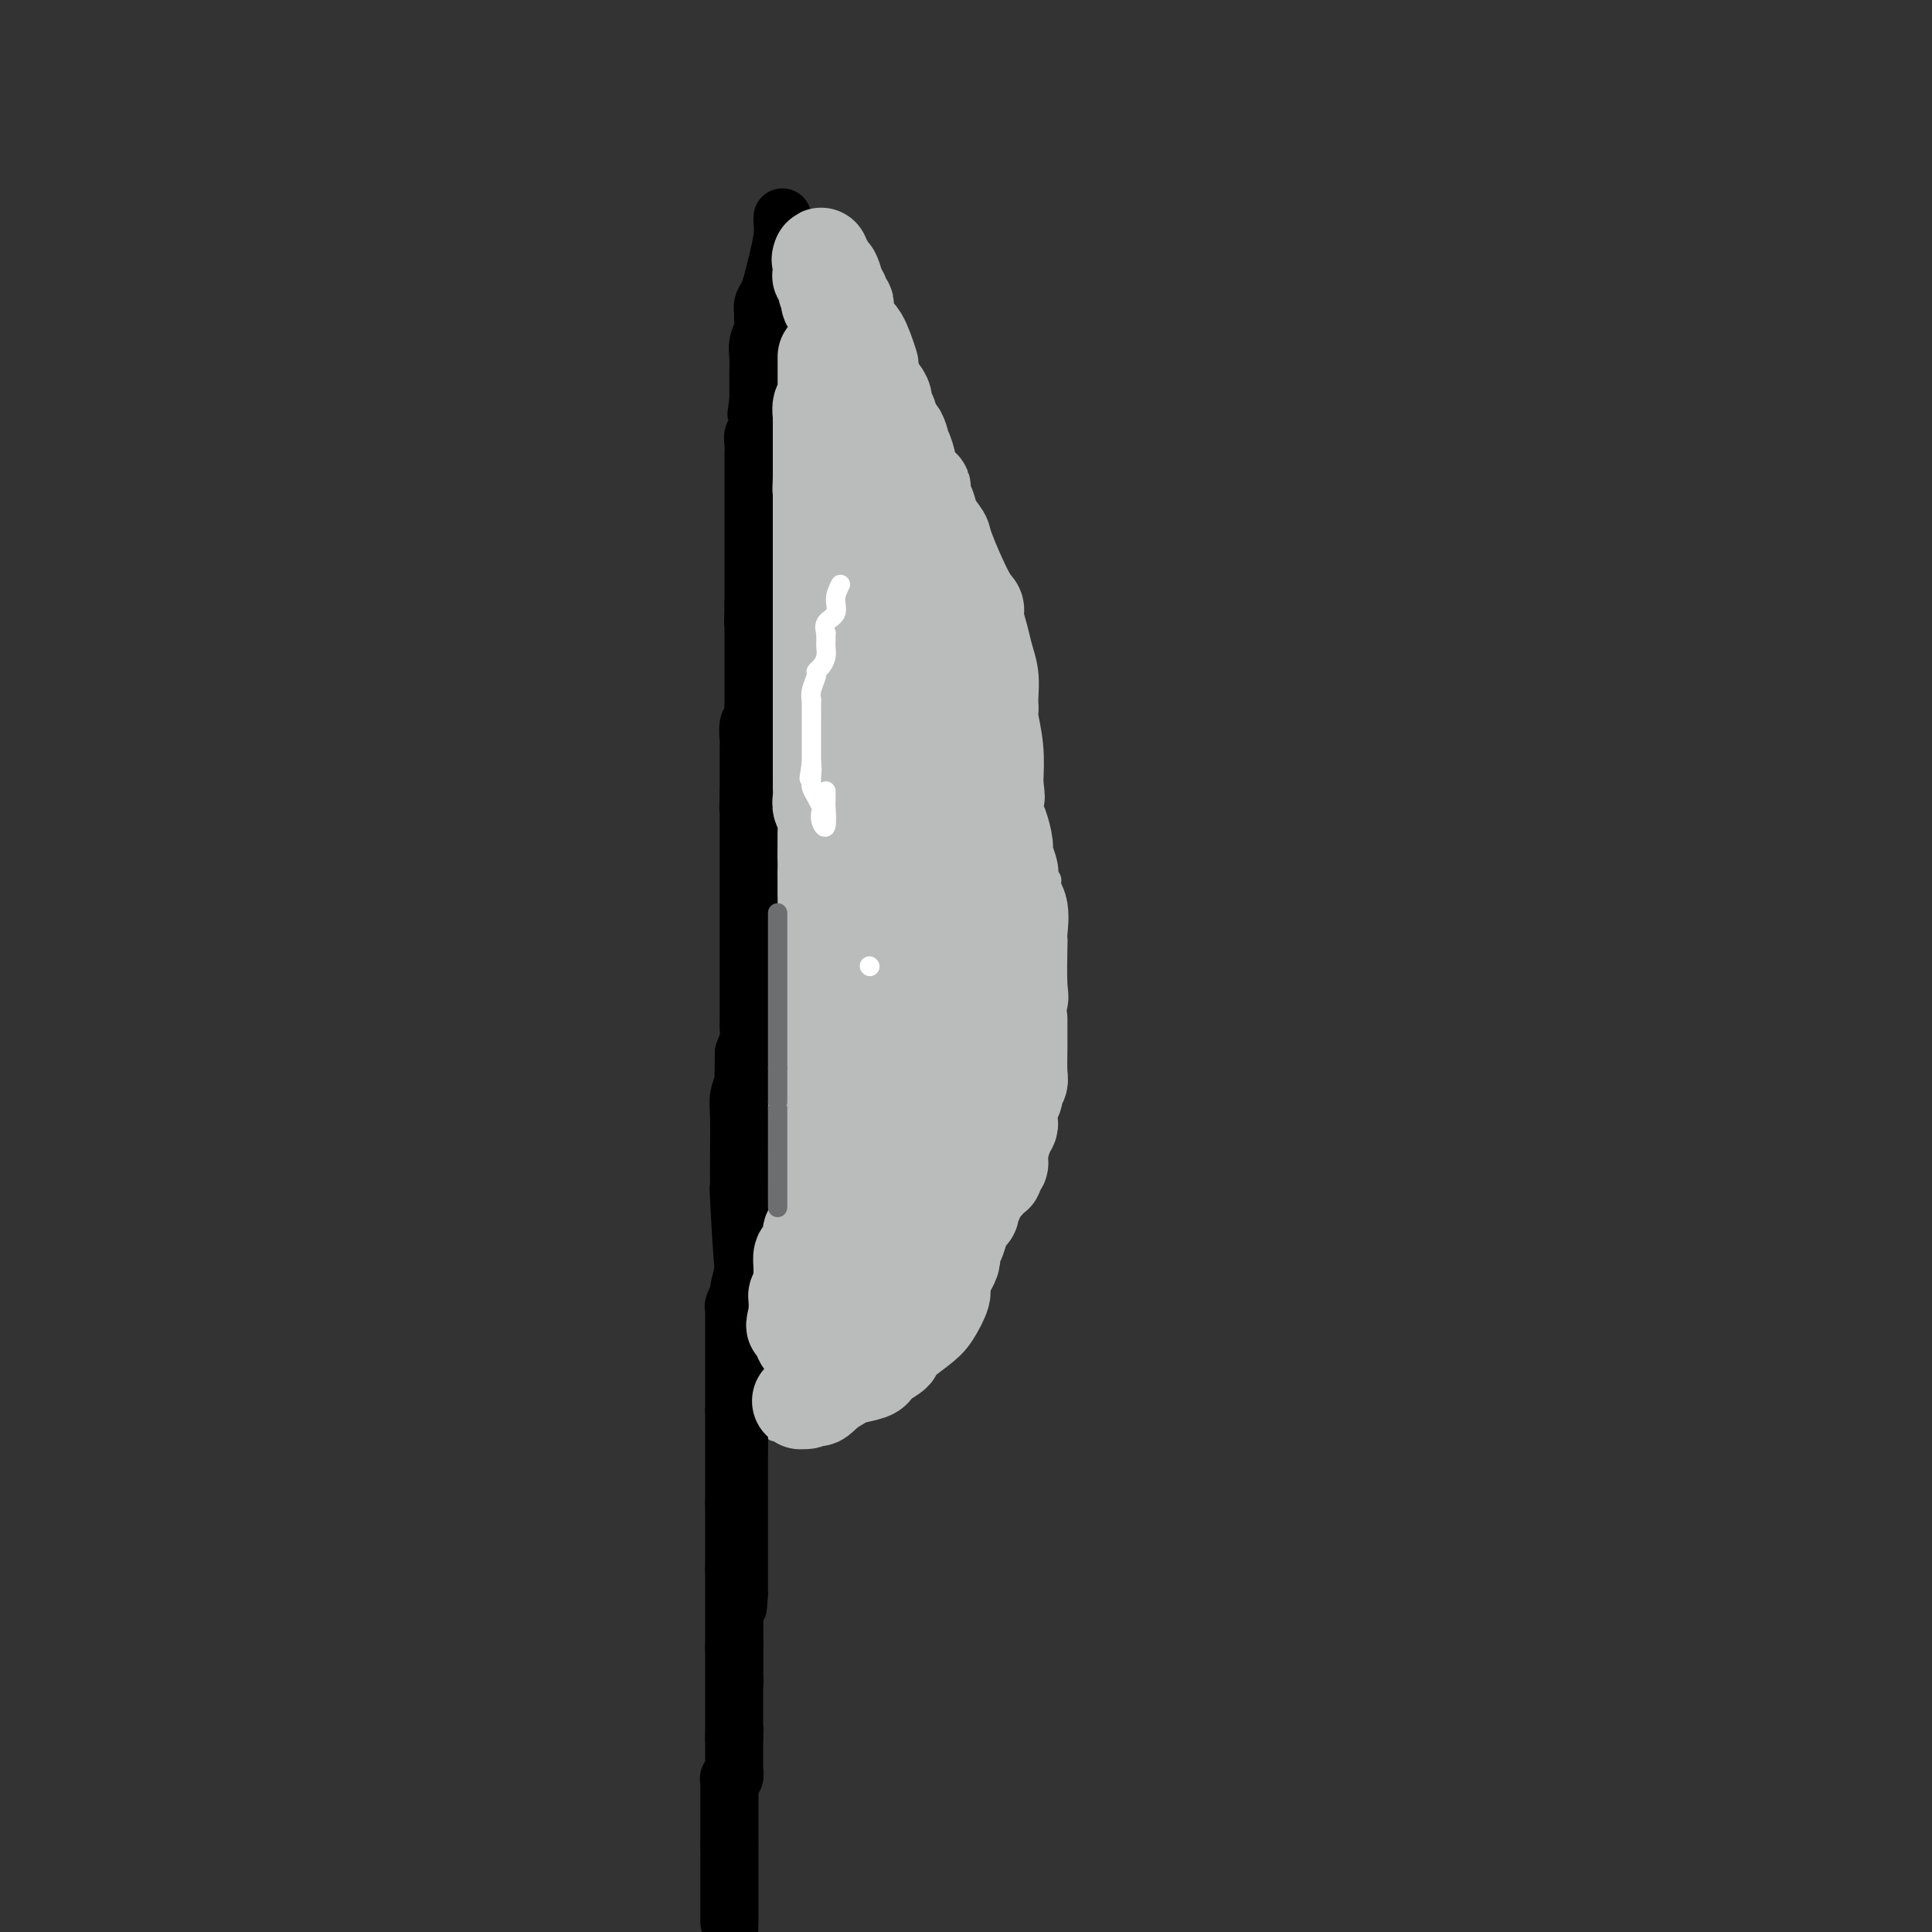 <svg viewBox='0 0 400 400' version='1.1' xmlns='http://www.w3.org/2000/svg' xmlns:xlink='http://www.w3.org/1999/xlink'><rect x="0" y="0" width="400" height="400" fill="#333333" stroke="none"/><g fill='none' stroke='#BABBBB' stroke-width='4' stroke-linecap='round' stroke-linejoin='round'><path d='M160,265c-0.113,-0.057 -0.226,-0.114 0,-1c0.226,-0.886 0.793,-2.600 1,-5c0.207,-2.400 0.056,-5.486 0,-7c-0.056,-1.514 -0.015,-1.457 0,-4c0.015,-2.543 0.004,-7.687 0,-12c-0.004,-4.313 -0.001,-7.795 0,-10c0.001,-2.205 0.000,-3.134 0,-4c-0.000,-0.866 -0.000,-1.671 0,-3c0.000,-1.329 0.000,-3.183 0,-4c-0.000,-0.817 -0.000,-0.598 0,-1c0.000,-0.402 0.000,-1.425 0,-3c-0.000,-1.575 -0.000,-3.702 0,-5c0.000,-1.298 0.000,-1.766 0,-3c-0.000,-1.234 -0.000,-3.232 0,-4c0.000,-0.768 0.000,-0.306 0,-2c-0.000,-1.694 -0.000,-5.545 0,-7c0.000,-1.455 0.000,-0.514 0,-1c-0.000,-0.486 -0.000,-2.397 0,-4c0.000,-1.603 0.000,-2.897 0,-4c-0.000,-1.103 -0.000,-2.017 0,-4c0.000,-1.983 0.000,-5.037 0,-7c-0.000,-1.963 -0.000,-2.836 0,-4c0.000,-1.164 0.000,-2.618 0,-4c-0.000,-1.382 -0.000,-2.691 0,-4'/><path d='M161,158c0.155,-17.330 0.041,-7.156 0,-4c-0.041,3.156 -0.011,-0.705 0,-3c0.011,-2.295 0.003,-3.023 0,-4c-0.003,-0.977 -0.001,-2.204 0,-4c0.001,-1.796 0.000,-4.162 0,-6c-0.000,-1.838 -0.000,-3.148 0,-4c0.000,-0.852 0.000,-1.245 0,-2c-0.000,-0.755 -0.000,-1.873 0,-4c0.000,-2.127 0.000,-5.264 0,-7c-0.000,-1.736 -0.001,-2.071 0,-3c0.001,-0.929 0.004,-2.453 0,-4c-0.004,-1.547 -0.015,-3.117 0,-4c0.015,-0.883 0.057,-1.081 0,-2c-0.057,-0.919 -0.211,-2.561 0,-4c0.211,-1.439 0.789,-2.677 1,-4c0.211,-1.323 0.057,-2.733 0,-4c-0.057,-1.267 -0.015,-2.393 0,-3c0.015,-0.607 0.004,-0.695 0,-1c-0.004,-0.305 -0.001,-0.826 0,-2c0.001,-1.174 0.000,-3.000 0,-4c-0.000,-1.000 -0.000,-1.174 0,-2c0.000,-0.826 0.000,-2.305 0,-3c-0.000,-0.695 -0.001,-0.605 0,-1c0.001,-0.395 0.004,-1.273 0,-2c-0.004,-0.727 -0.015,-1.301 0,-2c0.015,-0.699 0.057,-1.521 0,-2c-0.057,-0.479 -0.211,-0.613 0,-1c0.211,-0.387 0.788,-1.027 1,-2c0.212,-0.973 0.061,-2.278 0,-3c-0.061,-0.722 -0.030,-0.861 0,-1'/><path d='M163,66c0.536,-14.816 0.876,-5.857 1,-3c0.124,2.857 0.033,-0.388 0,-2c-0.033,-1.612 -0.009,-1.591 0,-2c0.009,-0.409 0.002,-1.247 0,-2c-0.002,-0.753 -0.001,-1.420 0,-2c0.001,-0.580 0.000,-1.073 0,-2c-0.000,-0.927 -0.001,-2.290 0,-3c0.001,-0.710 0.004,-0.769 0,-1c-0.004,-0.231 -0.015,-0.634 0,-1c0.015,-0.366 0.056,-0.696 0,-1c-0.056,-0.304 -0.207,-0.582 0,-1c0.207,-0.418 0.774,-0.977 1,-1c0.226,-0.023 0.113,0.488 0,1'/><path d='M165,46c0.432,-2.674 0.511,0.642 1,2c0.489,1.358 1.389,0.759 2,1c0.611,0.241 0.934,1.321 1,2c0.066,0.679 -0.126,0.955 0,1c0.126,0.045 0.568,-0.143 1,0c0.432,0.143 0.852,0.616 1,1c0.148,0.384 0.023,0.678 0,1c-0.023,0.322 0.054,0.671 0,1c-0.054,0.329 -0.240,0.639 0,1c0.240,0.361 0.905,0.775 1,1c0.095,0.225 -0.381,0.262 0,1c0.381,0.738 1.618,2.177 2,3c0.382,0.823 -0.090,1.029 0,1c0.090,-0.029 0.741,-0.292 1,0c0.259,0.292 0.125,1.139 0,2c-0.125,0.861 -0.239,1.736 0,2c0.239,0.264 0.833,-0.085 1,0c0.167,0.085 -0.093,0.603 0,1c0.093,0.397 0.541,0.673 1,1c0.459,0.327 0.931,0.703 1,1c0.069,0.297 -0.266,0.513 0,1c0.266,0.487 1.133,1.243 2,2'/><path d='M180,72c2.791,5.851 2.268,7.478 3,10c0.732,2.522 2.720,5.939 5,12c2.280,6.061 4.852,14.766 6,19c1.148,4.234 0.871,3.997 1,4c0.129,0.003 0.664,0.244 1,1c0.336,0.756 0.471,2.025 2,7c1.529,4.975 4.450,13.656 6,18c1.550,4.344 1.729,4.350 2,5c0.271,0.650 0.633,1.942 1,3c0.367,1.058 0.739,1.880 1,3c0.261,1.120 0.413,2.536 1,4c0.587,1.464 1.610,2.975 2,4c0.390,1.025 0.146,1.563 0,2c-0.146,0.437 -0.193,0.771 0,2c0.193,1.229 0.627,3.351 1,5c0.373,1.649 0.687,2.824 1,4'/><path d='M213,175c5.348,17.059 2.218,8.206 1,5c-1.218,-3.206 -0.522,-0.767 0,1c0.522,1.767 0.872,2.860 1,3c0.128,0.140 0.034,-0.673 0,0c-0.034,0.673 -0.009,2.834 0,4c0.009,1.166 0.002,1.339 0,2c-0.002,0.661 -0.001,1.811 0,3c0.001,1.189 0.000,2.417 0,3c-0.000,0.583 -0.000,0.522 0,1c0.000,0.478 0.000,1.493 0,2c-0.000,0.507 -0.000,0.504 0,1c0.000,0.496 0.000,1.492 0,2c-0.000,0.508 -0.001,0.527 0,1c0.001,0.473 0.002,1.398 0,2c-0.002,0.602 -0.008,0.881 0,2c0.008,1.119 0.030,3.077 0,4c-0.030,0.923 -0.112,0.811 0,1c0.112,0.189 0.420,0.678 0,2c-0.420,1.322 -1.567,3.477 -2,5c-0.433,1.523 -0.154,2.414 0,3c0.154,0.586 0.181,0.868 0,1c-0.181,0.132 -0.572,0.115 -1,1c-0.428,0.885 -0.894,2.674 -1,4c-0.106,1.326 0.147,2.191 0,3c-0.147,0.809 -0.693,1.564 -1,2c-0.307,0.436 -0.373,0.553 -1,2c-0.627,1.447 -1.813,4.223 -3,7'/><path d='M206,242c-1.344,4.674 -0.205,2.360 -1,4c-0.795,1.640 -3.526,7.236 -5,9c-1.474,1.764 -1.691,-0.304 -2,0c-0.309,0.304 -0.710,2.980 -1,4c-0.290,1.020 -0.470,0.384 -1,1c-0.530,0.616 -1.409,2.483 -2,3c-0.591,0.517 -0.894,-0.317 -1,0c-0.106,0.317 -0.016,1.785 -1,3c-0.984,1.215 -3.044,2.178 -4,3c-0.956,0.822 -0.809,1.502 -1,2c-0.191,0.498 -0.720,0.815 -1,1c-0.280,0.185 -0.313,0.238 -1,1c-0.687,0.762 -2.029,2.233 -3,3c-0.971,0.767 -1.569,0.832 -2,1c-0.431,0.168 -0.693,0.441 -1,1c-0.307,0.559 -0.659,1.406 -1,2c-0.341,0.594 -0.673,0.937 -1,1c-0.327,0.063 -0.651,-0.154 -1,0c-0.349,0.154 -0.722,0.681 -1,1c-0.278,0.319 -0.459,0.432 -1,1c-0.541,0.568 -1.440,1.591 -2,2c-0.560,0.409 -0.780,0.205 -1,0'/><path d='M171,285c-3.411,3.183 -1.439,1.641 -1,1c0.439,-0.641 -0.656,-0.379 -1,0c-0.344,0.379 0.061,0.876 0,1c-0.061,0.124 -0.590,-0.124 -1,0c-0.410,0.124 -0.702,0.621 -1,1c-0.298,0.379 -0.602,0.640 -1,1c-0.398,0.360 -0.891,0.818 -1,1c-0.109,0.182 0.164,0.086 0,0c-0.164,-0.086 -0.766,-0.164 -1,0c-0.234,0.164 -0.101,0.569 0,1c0.101,0.431 0.171,0.886 0,1c-0.171,0.114 -0.582,-0.114 -1,0c-0.418,0.114 -0.843,0.570 -1,1c-0.157,0.430 -0.045,0.833 0,1c0.045,0.167 0.022,0.096 0,0c-0.022,-0.096 -0.044,-0.218 0,0c0.044,0.218 0.156,0.777 0,1c-0.156,0.223 -0.578,0.112 -1,0'/><path d='M161,295c-1.548,1.852 -0.419,1.481 0,1c0.419,-0.481 0.126,-1.071 0,-2c-0.126,-0.929 -0.086,-2.196 0,-3c0.086,-0.804 0.219,-1.143 0,-2c-0.219,-0.857 -0.790,-2.231 -1,-3c-0.210,-0.769 -0.060,-0.934 0,-1c0.060,-0.066 0.030,-0.033 0,0'/><path d='M160,285c-0.155,-1.726 -0.041,-1.040 0,-1c0.041,0.040 0.011,-0.567 0,-1c-0.011,-0.433 -0.003,-0.693 0,-1c0.003,-0.307 0.001,-0.661 0,-1c-0.001,-0.339 -0.000,-0.665 0,-1c0.000,-0.335 0.000,-0.681 0,-1c-0.000,-0.319 -0.000,-0.610 0,-2c0.000,-1.390 0.000,-3.879 0,-5c-0.000,-1.121 -0.000,-0.874 0,-1c0.000,-0.126 0.000,-0.625 0,-1c-0.000,-0.375 -0.000,-0.624 0,-1c0.000,-0.376 0.000,-0.878 0,-1c-0.000,-0.122 -0.000,0.135 0,0c0.000,-0.135 0.000,-0.661 0,-1c-0.000,-0.339 -0.000,-0.490 0,-1c0.000,-0.510 0.000,-1.379 0,-2c-0.000,-0.621 -0.000,-0.993 0,-1c0.000,-0.007 0.000,0.350 0,0c-0.000,-0.350 -0.000,-1.407 0,-2c0.000,-0.593 0.000,-0.722 0,-1c-0.000,-0.278 -0.000,-0.703 0,-1c0.000,-0.297 0.000,-0.465 0,-1c-0.000,-0.535 -0.000,-1.439 0,-2c0.000,-0.561 0.000,-0.781 0,-1'/><path d='M160,255c0.000,-4.596 0.000,-1.088 0,0c0.000,1.088 0.000,-0.246 0,-1c0.000,-0.754 0.000,-0.930 0,-1c0.000,-0.070 0.000,-0.035 0,0'/></g>
<g fill='none' stroke='#000000' stroke-width='4' stroke-linecap='round' stroke-linejoin='round'><path d='M158,284c0.000,-1.487 0.000,-2.975 0,-4c-0.000,-1.025 -0.000,-1.588 0,-2c0.000,-0.412 0.000,-0.672 0,-1c-0.000,-0.328 -0.000,-0.725 0,-1c0.000,-0.275 0.000,-0.427 0,-1c-0.000,-0.573 -0.000,-1.568 0,-2c0.000,-0.432 0.001,-0.301 0,-1c-0.001,-0.699 -0.004,-2.229 0,-3c0.004,-0.771 0.015,-0.784 0,-1c-0.015,-0.216 -0.057,-0.635 0,-1c0.057,-0.365 0.211,-0.674 0,-1c-0.211,-0.326 -0.789,-0.667 -1,-1c-0.211,-0.333 -0.057,-0.656 0,-1c0.057,-0.344 0.015,-0.708 0,-1c-0.015,-0.292 -0.004,-0.512 0,-1c0.004,-0.488 0.002,-1.244 0,-2'/><path d='M157,260c-0.155,-3.892 -0.041,-1.620 0,-1c0.041,0.620 0.011,-0.410 0,-1c-0.011,-0.590 -0.003,-0.739 0,-1c0.003,-0.261 0.001,-0.633 0,-1c-0.001,-0.367 -0.000,-0.728 0,-1c0.000,-0.272 0.000,-0.454 0,-1c-0.000,-0.546 -0.000,-1.455 0,-2c0.000,-0.545 0.000,-0.727 0,-1c-0.000,-0.273 -0.000,-0.637 0,-1c0.000,-0.363 0.000,-0.725 0,-1c-0.000,-0.275 -0.000,-0.463 0,-1c0.000,-0.537 0.000,-1.423 0,-2c-0.000,-0.577 -0.000,-0.846 0,-1c0.000,-0.154 0.000,-0.194 0,-1c-0.000,-0.806 -0.000,-2.377 0,-3c0.000,-0.623 0.000,-0.298 0,-1c-0.000,-0.702 -0.000,-2.430 0,-3c0.000,-0.570 0.000,0.020 0,0c-0.000,-0.020 -0.000,-0.649 0,-1c0.000,-0.351 0.000,-0.423 0,-1c-0.000,-0.577 -0.000,-1.659 0,-2c0.000,-0.341 0.000,0.058 0,0c-0.000,-0.058 -0.000,-0.574 0,-1c0.000,-0.426 0.000,-0.760 0,-1c0.000,-0.240 0.000,-0.384 0,-1c0.000,-0.616 0.000,-1.704 0,-2c0.000,-0.296 0.000,0.201 0,0c0.000,-0.201 0.000,-1.101 0,-2'/><path d='M157,226c-0.000,-5.599 -0.000,-2.595 0,-2c0.000,0.595 0.000,-1.217 0,-2c-0.000,-0.783 -0.000,-0.537 0,-1c0.000,-0.463 0.000,-1.634 0,-2c-0.000,-0.366 -0.000,0.071 0,0c0.000,-0.071 0.000,-0.652 0,-1c-0.000,-0.348 -0.000,-0.462 0,-1c0.000,-0.538 0.000,-1.499 0,-2c-0.000,-0.501 -0.000,-0.541 0,-1c0.000,-0.459 0.000,-1.338 0,-2c-0.000,-0.662 -0.001,-1.106 0,-1c0.001,0.106 0.004,0.762 0,0c-0.004,-0.762 -0.015,-2.944 0,-4c0.015,-1.056 0.057,-0.987 0,-1c-0.057,-0.013 -0.211,-0.108 0,-1c0.211,-0.892 0.789,-2.582 1,-3c0.211,-0.418 0.057,0.435 0,0c-0.057,-0.435 -0.015,-2.158 0,-3c0.015,-0.842 0.004,-0.803 0,-1c-0.004,-0.197 -0.002,-0.632 0,-1c0.002,-0.368 0.004,-0.670 0,-1c-0.004,-0.330 -0.015,-0.687 0,-1c0.015,-0.313 0.057,-0.581 0,-1c-0.057,-0.419 -0.211,-0.989 0,-1c0.211,-0.011 0.788,0.535 1,0c0.212,-0.535 0.061,-2.153 0,-3c-0.061,-0.847 -0.030,-0.924 0,-1'/><path d='M159,189c0.309,-5.672 0.083,-1.352 0,0c-0.083,1.352 -0.022,-0.264 0,-1c0.022,-0.736 0.006,-0.593 0,-1c-0.006,-0.407 -0.002,-1.366 0,-2c0.002,-0.634 0.000,-0.943 0,-1c-0.000,-0.057 -0.000,0.140 0,0c0.000,-0.140 0.000,-0.615 0,-1c-0.000,-0.385 -0.000,-0.680 0,-1c0.000,-0.320 0.000,-0.667 0,-1c-0.000,-0.333 -0.000,-0.654 0,-1c0.000,-0.346 0.000,-0.718 0,-1c-0.000,-0.282 -0.000,-0.475 0,-1c0.000,-0.525 0.000,-1.383 0,-2c-0.000,-0.617 -0.000,-0.993 0,-1c0.000,-0.007 0.000,0.354 0,0c-0.000,-0.354 -0.000,-1.422 0,-2c0.000,-0.578 0.000,-0.666 0,-1c-0.000,-0.334 -0.000,-0.915 0,-1c0.000,-0.085 0.000,0.324 0,0c-0.000,-0.324 -0.000,-1.382 0,-2c0.000,-0.618 0.000,-0.795 0,-1c-0.000,-0.205 -0.001,-0.436 0,-1c0.001,-0.564 0.003,-1.461 0,-2c-0.003,-0.539 -0.011,-0.722 0,-1c0.011,-0.278 0.041,-0.652 0,-1c-0.041,-0.348 -0.155,-0.671 0,-1c0.155,-0.329 0.577,-0.665 1,-1'/><path d='M160,161c0.155,-5.030 0.041,-3.605 0,-3c-0.041,0.605 -0.011,0.391 0,0c0.011,-0.391 0.003,-0.960 0,-2c-0.003,-1.040 -0.001,-2.551 0,-3c0.001,-0.449 0.000,0.164 0,0c-0.000,-0.164 -0.000,-1.105 0,-2c0.000,-0.895 0.000,-1.745 0,-2c-0.000,-0.255 -0.000,0.085 0,0c0.000,-0.085 0.000,-0.596 0,-1c-0.000,-0.404 -0.000,-0.700 0,-1c0.000,-0.300 0.000,-0.605 0,-1c-0.000,-0.395 -0.000,-0.879 0,-1c0.000,-0.121 0.000,0.123 0,0c-0.000,-0.123 -0.000,-0.612 0,-1c0.000,-0.388 0.000,-0.677 0,-1c-0.000,-0.323 -0.000,-0.682 0,-1c0.000,-0.318 0.000,-0.596 0,-1c-0.000,-0.404 -0.000,-0.934 0,-1c0.000,-0.066 0.000,0.333 0,0c-0.000,-0.333 -0.000,-1.399 0,-2c0.000,-0.601 0.000,-0.738 0,-1c-0.000,-0.262 -0.000,-0.647 0,-1c0.000,-0.353 0.000,-0.672 0,-1c0.000,-0.328 -0.000,-0.665 0,-1c0.000,-0.335 0.000,-0.667 0,-1'/><path d='M160,133c0.000,-4.495 0.000,-1.732 0,-1c0.000,0.732 0.000,-0.567 0,-1c0.000,-0.433 0.000,0.000 0,0c0.000,-0.000 0.000,-0.434 0,-1c0.000,-0.566 0.000,-1.266 0,-2c0.000,-0.734 0.000,-1.502 0,-2c0.000,-0.498 0.000,-0.725 0,-1c0.000,-0.275 0.000,-0.599 0,-1c-0.000,-0.401 -0.000,-0.881 0,-1c0.000,-0.119 0.000,0.123 0,0c0.000,-0.123 0.000,-0.611 0,-1c0.000,-0.389 0.000,-0.678 0,-1c0.000,-0.322 -0.000,-0.678 0,-1c0.000,-0.322 0.000,-0.611 0,-1c0.000,-0.389 -0.000,-0.877 0,-1c0.000,-0.123 0.000,0.120 0,0c0.000,-0.120 -0.000,-0.604 0,-1c0.000,-0.396 0.000,-0.705 0,-1c0.000,-0.295 -0.000,-0.578 0,-1c0.000,-0.422 0.000,-0.985 0,-1c0.000,-0.015 -0.000,0.518 0,0c0.000,-0.518 0.000,-2.088 0,-3c0.000,-0.912 -0.000,-1.165 0,-2c0.000,-0.835 0.000,-2.251 0,-3c0.000,-0.749 -0.000,-0.831 0,-1c0.000,-0.169 0.000,-0.427 0,-1c0.000,-0.573 -0.000,-1.462 0,-2c0.000,-0.538 0.000,-0.725 0,-1c0.000,-0.275 0.000,-0.637 0,-1'/><path d='M160,100c0.000,-5.230 0.000,-1.804 0,-1c0.000,0.804 0.000,-1.015 0,-2c0.000,-0.985 0.000,-1.137 0,-1c0.000,0.137 0.000,0.563 0,0c0.000,-0.563 0.000,-2.116 0,-3c0.000,-0.884 0.000,-1.101 0,-1c0.000,0.101 0.000,0.518 0,0c0.000,-0.518 0.000,-1.972 0,-3c-0.000,-1.028 -0.000,-1.631 0,-2c0.000,-0.369 0.000,-0.504 0,-1c0.000,-0.496 0.000,-1.351 0,-2c0.000,-0.649 0.000,-1.091 0,-1c0.000,0.091 -0.000,0.715 0,0c0.000,-0.715 0.000,-2.770 0,-4c0.000,-1.230 -0.000,-1.636 0,-2c0.000,-0.364 0.000,-0.685 0,-1c0.000,-0.315 -0.000,-0.623 0,-1c0.000,-0.377 0.000,-0.822 0,-1c0.000,-0.178 0.000,-0.089 0,0'/><path d='M160,74c0.001,-4.350 0.004,-2.226 0,-2c-0.004,0.226 -0.015,-1.445 0,-2c0.015,-0.555 0.056,0.005 0,0c-0.056,-0.005 -0.207,-0.575 0,-1c0.207,-0.425 0.774,-0.705 1,-1c0.226,-0.295 0.113,-0.604 0,-1c-0.113,-0.396 -0.227,-0.878 0,-1c0.227,-0.122 0.793,0.117 1,0c0.207,-0.117 0.055,-0.591 0,-1c-0.055,-0.409 -0.015,-0.754 0,-1c0.015,-0.246 0.003,-0.393 0,-1c-0.003,-0.607 0.003,-1.673 0,-2c-0.003,-0.327 -0.015,0.085 0,0c0.015,-0.085 0.055,-0.668 0,-1c-0.055,-0.332 -0.207,-0.414 0,-1c0.207,-0.586 0.774,-1.677 1,-2c0.226,-0.323 0.113,0.121 0,0c-0.113,-0.121 -0.226,-0.806 0,-1c0.226,-0.194 0.792,0.101 1,0c0.208,-0.101 0.060,-0.600 0,-1c-0.060,-0.400 -0.030,-0.700 0,-1'/><path d='M164,54c0.619,-3.260 0.166,-1.410 0,-1c-0.166,0.410 -0.045,-0.620 0,-1c0.045,-0.380 0.013,-0.108 0,0c-0.013,0.108 -0.006,0.054 0,0'/><path d='M158,275c0.000,-0.006 0.000,-0.013 0,1c0.000,1.013 0.000,3.045 0,4c0.000,0.955 0.000,0.833 0,1c0.000,0.167 0.000,0.622 0,1c0.000,0.378 0.000,0.679 0,1c0.000,0.321 0.000,0.663 0,1c0.000,0.337 0.000,0.668 0,1'/><path d='M158,285c-0.000,1.740 -0.000,1.090 0,1c0.000,-0.090 0.000,0.379 0,1c-0.000,0.621 -0.000,1.395 0,2c0.000,0.605 0.001,1.040 0,1c-0.001,-0.040 -0.004,-0.557 0,0c0.004,0.557 0.015,2.187 0,3c-0.015,0.813 -0.057,0.811 0,1c0.057,0.189 0.211,0.571 0,1c-0.211,0.429 -0.789,0.905 -1,1c-0.211,0.095 -0.057,-0.193 0,1c0.057,1.193 0.015,3.865 0,5c-0.015,1.135 -0.004,0.733 0,1c0.004,0.267 0.001,1.203 0,2c-0.001,0.797 -0.000,1.454 0,2c0.000,0.546 0.000,0.981 0,2c-0.000,1.019 -0.000,2.623 0,3c0.000,0.377 0.000,-0.471 0,0c-0.000,0.471 -0.000,2.262 0,3c0.000,0.738 0.000,0.423 0,1c-0.000,0.577 -0.000,2.045 0,3c0.000,0.955 0.000,1.397 0,2c-0.000,0.603 -0.000,1.368 0,2c0.000,0.632 0.000,1.132 0,2c-0.000,0.868 -0.000,2.105 0,3c0.000,0.895 0.000,1.447 0,2'/><path d='M157,330c-0.381,7.276 -0.834,2.964 -1,2c-0.166,-0.964 -0.044,1.418 0,3c0.044,1.582 0.012,2.364 0,3c-0.012,0.636 -0.002,1.127 0,2c0.002,0.873 -0.003,2.128 0,3c0.003,0.872 0.015,1.360 0,2c-0.015,0.640 -0.057,1.431 0,2c0.057,0.569 0.211,0.917 0,2c-0.211,1.083 -0.789,2.901 -1,4c-0.211,1.099 -0.057,1.478 0,2c0.057,0.522 0.015,1.188 0,3c-0.015,1.812 -0.004,4.771 0,6c0.004,1.229 0.001,0.729 0,1c-0.001,0.271 -0.000,1.314 0,2c0.000,0.686 0.000,1.017 0,2c-0.000,0.983 -0.000,2.619 0,4c0.000,1.381 0.000,2.508 0,3c-0.000,0.492 -0.000,0.348 0,1c0.000,0.652 0.000,2.101 0,3c-0.000,0.899 -0.000,1.247 0,2c0.000,0.753 0.000,1.910 0,3c-0.000,1.090 -0.000,2.113 0,3c0.000,0.887 0.000,1.638 0,2c-0.000,0.362 -0.000,0.335 0,1c0.000,0.665 0.000,2.024 0,3c-0.000,0.976 -0.000,1.571 0,2c0.000,0.429 0.000,0.694 0,2c-0.000,1.306 -0.000,3.653 0,6'/></g>
<g fill='none' stroke='#000000' stroke-width='12' stroke-linecap='round' stroke-linejoin='round'><path d='M151,398c0.000,-0.333 0.000,-0.667 0,-1c0.000,-0.333 0.000,-0.667 0,-1c0.000,-0.333 0.000,-0.667 0,-1c0.000,-0.333 -0.000,-0.667 0,-1c0.000,-0.333 0.000,-0.667 0,-1c0.000,-0.333 0.000,-0.667 0,-1c0.000,-0.333 0.000,-0.667 0,-1c0.000,-0.333 -0.000,-0.667 0,-1c0.000,-0.333 0.000,-0.667 0,-1c0.000,-0.333 0.000,-0.667 0,-1c-0.000,-0.333 0.000,-0.667 0,-1c0.000,-0.333 0.000,-0.667 0,-1c0.000,-0.333 0.000,-0.667 0,-1c0.000,-0.333 0.000,-0.667 0,-1c0.000,-0.333 0.000,-0.667 0,-1c0.000,-0.333 0.000,-0.667 0,-1'/><path d='M151,382c-0.000,-2.652 -0.000,-1.283 0,-1c0.000,0.283 0.000,-0.519 0,-1c-0.000,-0.481 -0.000,-0.640 0,-1c0.000,-0.360 0.000,-0.923 0,-1c-0.000,-0.077 -0.000,0.330 0,0c0.000,-0.330 0.000,-1.398 0,-2c-0.000,-0.602 -0.000,-0.739 0,-1c0.000,-0.261 0.000,-0.647 0,-1c-0.000,-0.353 -0.000,-0.673 0,-1c0.000,-0.327 0.000,-0.661 0,-1c-0.000,-0.339 -0.001,-0.684 0,-1c0.001,-0.316 0.004,-0.605 0,-1c-0.004,-0.395 -0.015,-0.897 0,-1c0.015,-0.103 0.057,0.194 0,0c-0.057,-0.194 -0.211,-0.879 0,-1c0.211,-0.121 0.789,0.322 1,0c0.211,-0.322 0.057,-1.410 0,-2c-0.057,-0.590 -0.015,-0.683 0,-1c0.015,-0.317 0.004,-0.858 0,-1c-0.004,-0.142 -0.001,0.117 0,0c0.001,-0.117 0.000,-0.609 0,-1c-0.000,-0.391 -0.000,-0.682 0,-1c0.000,-0.318 0.000,-0.662 0,-1c-0.000,-0.338 -0.000,-0.669 0,-1'/><path d='M152,360c0.155,-3.581 0.041,-1.534 0,-1c-0.041,0.534 -0.011,-0.446 0,-1c0.011,-0.554 0.003,-0.683 0,-1c-0.003,-0.317 -0.001,-0.824 0,-1c0.001,-0.176 0.000,-0.023 0,0c-0.000,0.023 -0.000,-0.085 0,-1c0.000,-0.915 0.000,-2.637 0,-4c-0.000,-1.363 -0.000,-2.367 0,-4c0.000,-1.633 0.000,-3.895 0,-5c-0.000,-1.105 -0.000,-1.052 0,-1'/><path d='M152,341c0.000,-3.118 0.000,-1.414 0,-1c0.000,0.414 0.000,-0.464 0,-1c0.000,-0.536 0.000,-0.731 0,-1c0.000,-0.269 0.000,-0.612 0,-1c0.000,-0.388 0.000,-0.821 0,-2c0.000,-1.179 0.000,-3.103 0,-4c0.000,-0.897 0.000,-0.765 0,-1c0.000,-0.235 0.000,-0.836 0,-1c0.000,-0.164 0.000,0.111 0,0c0.000,-0.111 0.000,-0.607 0,-1c0.000,-0.393 0.000,-0.683 0,-1c0.000,-0.317 0.000,-0.662 0,-1c-0.000,-0.338 0.000,-0.669 0,-1'/><path d='M152,325c0.000,-2.423 0.000,-0.479 0,0c0.000,0.479 0.000,-0.505 0,-1c0.000,-0.495 0.000,-0.500 0,-1c0.000,-0.500 0.000,-1.496 0,-2c0.000,-0.504 0.000,-0.516 0,-1c0.000,-0.484 0.000,-1.439 0,-2c0.000,-0.561 0.000,-0.727 0,-1c0.000,-0.273 0.000,-0.651 0,-1c0.000,-0.349 0.000,-0.667 0,-1c0.000,-0.333 0.000,-0.680 0,-1c0.000,-0.320 0.000,-0.611 0,-1c0.000,-0.389 0.000,-0.874 0,-1c-0.000,-0.126 0.000,0.107 0,0c0.000,-0.107 0.000,-0.553 0,-1'/><path d='M152,311c0.000,-2.343 0.000,-1.201 0,-1c0.000,0.201 0.000,-0.537 0,-1c0.000,-0.463 0.000,-0.649 0,-1c0.000,-0.351 0.000,-0.868 0,-1c0.000,-0.132 0.000,0.119 0,0c0.000,-0.119 0.000,-0.609 0,-1c0.000,-0.391 0.000,-0.682 0,-1c0.000,-0.318 0.000,-0.663 0,-1c0.000,-0.337 0.000,-0.667 0,-1c0.000,-0.333 0.000,-0.668 0,-1c0.000,-0.332 0.000,-0.659 0,-1c0.000,-0.341 0.000,-0.694 0,-1c-0.000,-0.306 0.000,-0.565 0,-1c0.000,-0.435 0.000,-1.048 0,-1c-0.000,0.048 -0.000,0.755 0,0c0.000,-0.755 0.000,-2.973 0,-4c-0.000,-1.027 -0.000,-0.865 0,-1c0.000,-0.135 0.000,-0.568 0,-1'/><path d='M152,292c0.000,-3.102 -0.000,-1.356 0,-1c0.000,0.356 0.000,-0.678 0,-1c-0.000,-0.322 -0.000,0.069 0,0c0.000,-0.069 0.000,-0.597 0,-1c-0.000,-0.403 -0.000,-0.680 0,-1c0.000,-0.320 0.000,-0.681 0,-1c-0.000,-0.319 -0.000,-0.595 0,-1c0.000,-0.405 0.000,-0.938 0,-1c-0.000,-0.062 -0.000,0.348 0,0c0.000,-0.348 0.000,-1.455 0,-2c-0.000,-0.545 -0.000,-0.527 0,-1c0.000,-0.473 0.000,-1.437 0,-2c-0.000,-0.563 -0.000,-0.724 0,-1c0.000,-0.276 0.000,-0.665 0,-1c-0.000,-0.335 -0.000,-0.614 0,-1c0.000,-0.386 0.000,-0.877 0,-1c-0.000,-0.123 -0.000,0.122 0,0c0.000,-0.122 0.000,-0.610 0,-1c-0.000,-0.390 -0.001,-0.681 0,-1c0.001,-0.319 0.004,-0.667 0,-1c-0.004,-0.333 -0.016,-0.650 0,-1c0.016,-0.350 0.060,-0.732 0,-1c-0.060,-0.268 -0.222,-0.422 0,-1c0.222,-0.578 0.829,-1.579 1,-2c0.171,-0.421 -0.094,-0.263 0,-1c0.094,-0.737 0.547,-2.368 1,-4'/><path d='M154,263c0.265,-4.398 -0.073,-0.894 0,0c0.073,0.894 0.555,-0.821 1,-2c0.445,-1.179 0.851,-1.821 1,-2c0.149,-0.179 0.040,0.106 0,0c-0.040,-0.106 -0.011,-0.603 0,-1c0.011,-0.397 0.003,-0.695 0,-1c-0.003,-0.305 -0.001,-0.618 0,-1c0.001,-0.382 0.000,-0.834 0,-1c-0.000,-0.166 -0.000,-0.048 0,0c0.000,0.048 0.000,0.024 0,0'/><path d='M162,45c-0.024,0.208 -0.048,0.415 0,1c0.048,0.585 0.167,1.546 0,3c-0.167,1.454 -0.619,3.401 -1,5c-0.381,1.599 -0.690,2.849 -1,4c-0.310,1.151 -0.619,2.202 -1,3c-0.381,0.798 -0.833,1.343 -1,2c-0.167,0.657 -0.048,1.425 0,2c0.048,0.575 0.027,0.958 0,1c-0.027,0.042 -0.060,-0.255 0,0c0.060,0.255 0.212,1.062 0,2c-0.212,0.938 -0.789,2.006 -1,3c-0.211,0.994 -0.057,1.915 0,3c0.057,1.085 0.015,2.336 0,3c-0.015,0.664 -0.004,0.741 0,1c0.004,0.259 0.001,0.698 0,1c-0.001,0.302 -0.000,0.466 0,1c0.000,0.534 0.000,1.438 0,2c-0.000,0.562 -0.000,0.781 0,1'/><path d='M157,83c-0.775,5.782 -0.211,1.236 0,0c0.211,-1.236 0.071,0.837 0,2c-0.071,1.163 -0.072,1.414 0,2c0.072,0.586 0.215,1.505 0,2c-0.215,0.495 -0.790,0.566 -1,1c-0.210,0.434 -0.056,1.230 0,2c0.056,0.770 0.015,1.514 0,2c-0.015,0.486 -0.004,0.713 0,1c0.004,0.287 0.001,0.634 0,1c-0.001,0.366 -0.000,0.752 0,1c0.000,0.248 0.000,0.359 0,1c-0.000,0.641 -0.000,1.811 0,3c0.000,1.189 0.000,2.398 0,3c-0.000,0.602 -0.000,0.598 0,1c0.000,0.402 0.000,1.210 0,2c-0.000,0.790 -0.000,1.563 0,2c0.000,0.437 0.000,0.537 0,1c-0.000,0.463 -0.000,1.290 0,2c0.000,0.710 0.000,1.302 0,2c-0.000,0.698 -0.000,1.500 0,2c0.000,0.500 0.000,0.696 0,1c-0.000,0.304 -0.000,0.715 0,1c0.000,0.285 0.000,0.444 0,1c-0.000,0.556 -0.000,1.510 0,2c0.000,0.490 0.000,0.517 0,1c-0.000,0.483 -0.000,1.424 0,2c0.000,0.576 0.000,0.788 0,1'/><path d='M156,125c-0.155,6.911 -0.041,3.189 0,2c0.041,-1.189 0.011,0.155 0,1c-0.011,0.845 -0.003,1.192 0,2c0.003,0.808 0.001,2.076 0,3c-0.001,0.924 -0.000,1.504 0,2c0.000,0.496 0.000,0.907 0,1c-0.000,0.093 -0.000,-0.131 0,0c0.000,0.131 0.000,0.617 0,1c-0.000,0.383 0.000,0.665 0,1c-0.000,0.335 -0.000,0.725 0,1c0.000,0.275 0.000,0.435 0,1c-0.000,0.565 -0.000,1.535 0,2c0.000,0.465 0.001,0.426 0,1c-0.001,0.574 -0.004,1.762 0,2c0.004,0.238 0.015,-0.475 0,0c-0.015,0.475 -0.057,2.136 0,3c0.057,0.864 0.211,0.931 0,1c-0.211,0.069 -0.789,0.141 -1,1c-0.211,0.859 -0.057,2.507 0,3c0.057,0.493 0.015,-0.167 0,0c-0.015,0.167 -0.004,1.162 0,2c0.004,0.838 0.001,1.521 0,2c-0.001,0.479 -0.000,0.754 0,1c0.000,0.246 0.000,0.461 0,1c-0.000,0.539 -0.000,1.401 0,2c0.000,0.599 0.000,0.934 0,1c-0.000,0.066 -0.000,-0.136 0,0c0.000,0.136 0.000,0.610 0,1c-0.000,0.390 -0.000,0.695 0,1'/><path d='M155,164c-0.155,6.661 -0.041,3.812 0,3c0.041,-0.812 0.011,0.412 0,1c-0.011,0.588 -0.003,0.539 0,1c0.003,0.461 0.001,1.433 0,2c-0.001,0.567 -0.000,0.728 0,1c0.000,0.272 0.000,0.654 0,1c-0.000,0.346 -0.000,0.657 0,1c0.000,0.343 0.000,0.719 0,1c-0.000,0.281 -0.000,0.466 0,1c0.000,0.534 0.000,1.416 0,2c-0.000,0.584 -0.000,0.870 0,2c0.000,1.130 0.000,3.104 0,4c-0.000,0.896 0.000,0.715 0,1c-0.000,0.285 -0.000,1.036 0,2c0.000,0.964 0.000,2.141 0,3c-0.000,0.859 -0.000,1.399 0,2c0.000,0.601 0.000,1.262 0,2c-0.000,0.738 -0.000,1.552 0,2c0.000,0.448 0.000,0.530 0,1c-0.000,0.470 -0.000,1.330 0,2c0.000,0.670 0.001,1.151 0,2c-0.001,0.849 -0.003,2.064 0,4c0.003,1.936 0.011,4.591 0,6c-0.011,1.409 -0.041,1.572 0,2c0.041,0.428 0.155,1.122 0,2c-0.155,0.878 -0.577,1.939 -1,3'/><path d='M154,218c-0.150,8.918 -0.026,4.212 0,3c0.026,-1.212 -0.046,1.069 0,2c0.046,0.931 0.208,0.510 0,1c-0.208,0.490 -0.788,1.889 -1,3c-0.212,1.111 -0.058,1.932 0,4c0.058,2.068 0.018,5.381 0,8c-0.018,2.619 -0.016,4.542 0,6c0.016,1.458 0.046,2.450 0,2c-0.046,-0.450 -0.166,-2.343 0,1c0.166,3.343 0.619,11.922 1,15c0.381,3.078 0.691,0.656 1,1c0.309,0.344 0.619,3.453 1,5c0.381,1.547 0.833,1.532 1,2c0.167,0.468 0.048,1.419 0,2c-0.048,0.581 -0.024,0.790 0,1'/></g>
<g fill='none' stroke='#BABBBB' stroke-width='6' stroke-linecap='round' stroke-linejoin='round'><path d='M169,57c-0.008,0.655 -0.016,1.310 0,2c0.016,0.690 0.057,1.416 0,2c-0.057,0.584 -0.212,1.025 0,2c0.212,0.975 0.793,2.485 1,3c0.207,0.515 0.042,0.036 0,0c-0.042,-0.036 0.040,0.372 0,1c-0.040,0.628 -0.203,1.478 0,2c0.203,0.522 0.772,0.717 1,1c0.228,0.283 0.117,0.654 0,1c-0.117,0.346 -0.238,0.668 0,1c0.238,0.332 0.837,0.674 1,1c0.163,0.326 -0.110,0.637 0,1c0.110,0.363 0.604,0.780 1,1c0.396,0.220 0.694,0.244 1,1c0.306,0.756 0.621,2.244 1,3c0.379,0.756 0.823,0.780 1,1c0.177,0.220 0.086,0.636 0,1c-0.086,0.364 -0.167,0.675 0,1c0.167,0.325 0.584,0.662 1,1'/><path d='M177,83c1.554,2.574 1.940,2.009 2,2c0.060,-0.009 -0.205,0.539 0,1c0.205,0.461 0.882,0.834 1,1c0.118,0.166 -0.322,0.124 0,1c0.322,0.876 1.407,2.670 2,4c0.593,1.330 0.695,2.197 1,3c0.305,0.803 0.814,1.541 1,2c0.186,0.459 0.051,0.640 0,1c-0.051,0.360 -0.017,0.900 0,1c0.017,0.100 0.019,-0.240 0,-1c-0.019,-0.760 -0.058,-1.941 0,-3c0.058,-1.059 0.211,-1.995 0,-3c-0.211,-1.005 -0.788,-2.078 -1,-3c-0.212,-0.922 -0.061,-1.692 0,-2c0.061,-0.308 0.030,-0.154 0,0'/><path d='M183,87c-0.399,-2.134 -0.895,-1.970 -1,-2c-0.105,-0.030 0.182,-0.256 0,-1c-0.182,-0.744 -0.833,-2.006 -1,-3c-0.167,-0.994 0.151,-1.718 0,-2c-0.151,-0.282 -0.772,-0.121 -1,0c-0.228,0.121 -0.065,0.201 0,0c0.065,-0.201 0.031,-0.684 0,-1c-0.031,-0.316 -0.060,-0.466 0,-1c0.060,-0.534 0.208,-1.453 0,-2c-0.208,-0.547 -0.773,-0.723 -1,-1c-0.227,-0.277 -0.116,-0.655 0,-1c0.116,-0.345 0.237,-0.656 0,-1c-0.237,-0.344 -0.833,-0.722 -1,-1c-0.167,-0.278 0.095,-0.455 0,-1c-0.095,-0.545 -0.547,-1.457 -1,-2c-0.453,-0.543 -0.906,-0.717 -1,-1c-0.094,-0.283 0.171,-0.674 0,-1c-0.171,-0.326 -0.777,-0.588 -1,-1c-0.223,-0.412 -0.064,-0.975 0,-1c0.064,-0.025 0.032,0.487 0,1'/><path d='M175,65c-1.224,-3.333 -0.286,-0.666 0,1c0.286,1.666 -0.082,2.330 0,4c0.082,1.670 0.613,4.346 1,6c0.387,1.654 0.630,2.288 1,3c0.370,0.712 0.868,1.504 1,2c0.132,0.496 -0.100,0.696 0,1c0.100,0.304 0.534,0.712 1,1c0.466,0.288 0.964,0.455 1,1c0.036,0.545 -0.390,1.469 0,2c0.390,0.531 1.595,0.670 2,1c0.405,0.330 0.011,0.852 0,1c-0.011,0.148 0.361,-0.077 1,1c0.639,1.077 1.544,3.455 2,5c0.456,1.545 0.461,2.258 1,3c0.539,0.742 1.611,1.512 2,2c0.389,0.488 0.094,0.693 0,1c-0.094,0.307 0.014,0.716 0,1c-0.014,0.284 -0.148,0.443 0,1c0.148,0.557 0.580,1.511 1,2c0.420,0.489 0.830,0.512 1,1c0.170,0.488 0.102,1.443 0,2c-0.102,0.557 -0.237,0.718 0,1c0.237,0.282 0.847,0.686 1,1c0.153,0.314 -0.152,0.539 0,1c0.152,0.461 0.759,1.157 1,2c0.241,0.843 0.116,1.834 0,2c-0.116,0.166 -0.224,-0.494 0,0c0.224,0.494 0.778,2.141 1,3c0.222,0.859 0.111,0.929 0,1'/><path d='M193,118c0.776,2.928 0.217,0.749 0,0c-0.217,-0.749 -0.093,-0.067 0,1c0.093,1.067 0.154,2.519 1,4c0.846,1.481 2.478,2.991 3,4c0.522,1.009 -0.067,1.517 0,3c0.067,1.483 0.788,3.942 1,5c0.212,1.058 -0.087,0.715 0,1c0.087,0.285 0.558,1.200 1,2c0.442,0.800 0.853,1.487 1,2c0.147,0.513 0.029,0.852 0,2c-0.029,1.148 0.031,3.106 0,4c-0.031,0.894 -0.152,0.726 0,1c0.152,0.274 0.577,0.991 1,2c0.423,1.009 0.844,2.311 1,3c0.156,0.689 0.045,0.765 0,1c-0.045,0.235 -0.026,0.630 0,1c0.026,0.370 0.059,0.715 0,1c-0.059,0.285 -0.208,0.509 0,1c0.208,0.491 0.774,1.247 1,2c0.226,0.753 0.112,1.501 0,2c-0.112,0.499 -0.222,0.750 0,1c0.222,0.250 0.778,0.500 1,1c0.222,0.500 0.111,1.250 0,2'/><path d='M204,164c1.944,7.800 1.305,4.298 1,3c-0.305,-1.298 -0.275,-0.394 0,0c0.275,0.394 0.796,0.276 1,1c0.204,0.724 0.092,2.288 0,3c-0.092,0.712 -0.165,0.572 0,1c0.165,0.428 0.566,1.423 1,2c0.434,0.577 0.901,0.737 1,1c0.099,0.263 -0.170,0.629 0,1c0.170,0.371 0.780,0.746 1,1c0.220,0.254 0.049,0.386 0,1c-0.049,0.614 0.025,1.709 0,2c-0.025,0.291 -0.150,-0.223 0,0c0.150,0.223 0.576,1.181 1,2c0.424,0.819 0.846,1.497 1,2c0.154,0.503 0.041,0.831 0,1c-0.041,0.169 -0.011,0.178 0,1c0.011,0.822 0.003,2.458 0,2c-0.003,-0.458 -0.001,-3.008 0,-4c0.001,-0.992 0.000,-0.426 0,-1c-0.000,-0.574 -0.000,-2.287 0,-4'/><path d='M211,179c-0.179,-2.208 -0.627,-3.226 -1,-4c-0.373,-0.774 -0.672,-1.302 -1,-2c-0.328,-0.698 -0.684,-1.566 -1,-2c-0.316,-0.434 -0.590,-0.434 -1,-1c-0.410,-0.566 -0.954,-1.697 -1,-2c-0.046,-0.303 0.407,0.224 0,-1c-0.407,-1.224 -1.675,-4.198 -2,-5c-0.325,-0.802 0.294,0.569 0,0c-0.294,-0.569 -1.502,-3.076 -2,-4c-0.498,-0.924 -0.285,-0.264 0,0c0.285,0.264 0.643,0.132 1,0'/><path d='M203,158c-0.380,-1.116 2.668,6.594 5,11c2.332,4.406 3.946,5.508 5,7c1.054,1.492 1.549,3.373 2,4c0.451,0.627 0.860,0.001 1,0c0.140,-0.001 0.011,0.623 0,1c-0.011,0.377 0.096,0.508 0,1c-0.096,0.492 -0.394,1.345 0,1c0.394,-0.345 1.479,-1.890 0,1c-1.479,2.890 -5.521,10.213 -7,14c-1.479,3.787 -0.396,4.038 0,4c0.396,-0.038 0.106,-0.364 0,0c-0.106,0.364 -0.028,1.417 0,2c0.028,0.583 0.008,0.695 0,1c-0.008,0.305 -0.002,0.801 0,1c0.002,0.199 0.001,0.099 0,0'/><path d='M209,206c-0.856,4.354 0.503,3.738 1,4c0.497,0.262 0.133,1.403 0,2c-0.133,0.597 -0.035,0.649 0,1c0.035,0.351 0.007,1.000 0,2c-0.007,1.000 0.009,2.351 0,3c-0.009,0.649 -0.041,0.596 0,1c0.041,0.404 0.155,1.264 0,2c-0.155,0.736 -0.580,1.349 -1,2c-0.420,0.651 -0.835,1.340 -1,2c-0.165,0.660 -0.081,1.290 0,3c0.081,1.710 0.159,4.498 0,6c-0.159,1.502 -0.554,1.717 -1,2c-0.446,0.283 -0.941,0.632 -1,1c-0.059,0.368 0.319,0.754 0,1c-0.319,0.246 -1.333,0.353 -2,1c-0.667,0.647 -0.986,1.833 -1,2c-0.014,0.167 0.276,-0.686 -1,0c-1.276,0.686 -4.120,2.912 -5,4c-0.880,1.088 0.204,1.040 0,1c-0.204,-0.040 -1.696,-0.071 -2,0c-0.304,0.071 0.582,0.246 0,1c-0.582,0.754 -2.630,2.089 -4,3c-1.370,0.911 -2.061,1.399 -3,2c-0.939,0.601 -2.125,1.315 -3,2c-0.875,0.685 -1.437,1.343 -2,2'/></g>
<g fill='none' stroke='#BABBBB' stroke-width='20' stroke-linecap='round' stroke-linejoin='round'><path d='M171,74c-0.000,-0.147 -0.000,-0.295 0,0c0.000,0.295 0.001,1.031 0,2c-0.001,0.969 -0.004,2.171 0,3c0.004,0.829 0.015,1.286 0,2c-0.015,0.714 -0.057,1.684 0,2c0.057,0.316 0.211,-0.021 0,0c-0.211,0.021 -0.789,0.400 -1,1c-0.211,0.600 -0.057,1.421 0,2c0.057,0.579 0.015,0.914 0,1c-0.015,0.086 -0.004,-0.079 0,0c0.004,0.079 0.001,0.401 0,1c-0.001,0.599 -0.000,1.473 0,2c0.000,0.527 0.000,0.705 0,1c-0.000,0.295 -0.000,0.705 0,1c0.000,0.295 0.000,0.474 0,1c-0.000,0.526 -0.000,1.398 0,2c0.000,0.602 0.000,0.935 0,1c-0.000,0.065 -0.000,-0.137 0,0c0.000,0.137 0.000,0.614 0,1c-0.000,0.386 -0.000,0.682 0,1c0.000,0.318 0.000,0.659 0,1'/><path d='M170,99c-0.155,4.026 -0.041,1.589 0,1c0.041,-0.589 0.011,0.668 0,1c-0.011,0.332 -0.003,-0.263 0,0c0.003,0.263 0.001,1.384 0,2c-0.001,0.616 -0.000,0.729 0,1c0.000,0.271 0.000,0.702 0,1c-0.000,0.298 -0.000,0.465 0,1c0.000,0.535 0.000,1.439 0,2c-0.000,0.561 -0.000,0.780 0,1c0.000,0.220 0.000,0.440 0,1c-0.000,0.560 -0.000,1.458 0,2c0.000,0.542 0.000,0.727 0,1c-0.000,0.273 -0.000,0.633 0,1c0.000,0.367 0.000,0.741 0,1c-0.000,0.259 -0.000,0.402 0,1c0.000,0.598 0.000,1.652 0,2c-0.000,0.348 -0.000,-0.010 0,0c0.000,0.010 0.000,0.386 0,1c-0.000,0.614 -0.000,1.465 0,2c0.000,0.535 0.000,0.755 0,1c-0.000,0.245 -0.000,0.517 0,1c0.000,0.483 0.000,1.179 0,2c0.000,0.821 -0.000,1.766 0,2c0.000,0.234 0.000,-0.245 0,0c0.000,0.245 -0.000,1.213 0,2c0.000,0.787 0.000,1.394 0,2'/><path d='M170,131c0.000,4.858 -0.000,1.002 0,0c0.000,-1.002 0.000,0.851 0,2c-0.000,1.149 -0.000,1.593 0,2c0.000,0.407 0.000,0.776 0,1c-0.000,0.224 -0.000,0.301 0,1c0.000,0.699 0.000,2.018 0,3c-0.000,0.982 -0.000,1.626 0,2c0.000,0.374 0.000,0.479 0,1c-0.000,0.521 -0.000,1.459 0,2c0.000,0.541 0.000,0.684 0,1c-0.000,0.316 -0.000,0.805 0,2c0.000,1.195 0.000,3.097 0,4c-0.000,0.903 -0.000,0.807 0,1c0.000,0.193 0.000,0.676 0,1c-0.000,0.324 -0.000,0.490 0,1c0.000,0.510 0.000,1.366 0,2c-0.000,0.634 -0.000,1.048 0,1c0.000,-0.048 0.000,-0.557 0,0c-0.000,0.557 -0.001,2.180 0,3c0.001,0.820 0.004,0.836 0,1c-0.004,0.164 -0.015,0.475 0,1c0.015,0.525 0.057,1.263 0,2c-0.057,0.737 -0.211,1.474 0,2c0.211,0.526 0.789,0.842 1,2c0.211,1.158 0.057,3.158 0,4c-0.057,0.842 -0.016,0.526 0,1c0.016,0.474 0.008,1.737 0,3'/><path d='M171,177c0.155,7.969 0.041,4.893 0,4c-0.041,-0.893 -0.011,0.398 0,1c0.011,0.602 0.003,0.515 0,1c-0.003,0.485 -0.001,1.543 0,2c0.001,0.457 0.000,0.313 0,1c-0.000,0.687 -0.000,2.204 0,3c0.000,0.796 0.000,0.871 0,1c-0.000,0.129 -0.000,0.310 0,1c0.000,0.690 0.000,1.887 0,2c-0.000,0.113 -0.000,-0.857 0,0c0.000,0.857 0.000,3.542 0,5c-0.000,1.458 -0.000,1.689 0,2c0.000,0.311 0.000,0.703 0,1c-0.000,0.297 -0.000,0.498 0,1c0.000,0.502 0.000,1.303 0,2c-0.000,0.697 -0.000,1.290 0,2c0.000,0.710 0.000,1.538 0,2c-0.000,0.462 -0.000,0.558 0,1c0.000,0.442 0.000,1.230 0,2c-0.000,0.770 -0.000,1.520 0,2c0.000,0.480 0.000,0.688 0,1c-0.000,0.312 -0.000,0.727 0,1c0.000,0.273 0.000,0.403 0,1c0.000,0.597 0.000,1.661 0,3c0.000,1.339 0.000,2.954 0,4c0.000,1.046 0.000,1.523 0,2'/><path d='M171,225c-0.000,7.964 -0.000,3.875 0,3c0.000,-0.875 0.000,1.466 0,3c-0.000,1.534 -0.000,2.261 0,3c0.000,0.739 0.000,1.490 0,3c-0.000,1.510 -0.000,3.780 0,5c0.000,1.220 0.001,1.392 0,2c-0.001,0.608 -0.003,1.652 0,2c0.003,0.348 0.011,-0.001 0,0c-0.011,0.001 -0.040,0.353 0,1c0.040,0.647 0.151,1.588 0,2c-0.151,0.412 -0.562,0.296 -1,1c-0.438,0.704 -0.901,2.229 -1,3c-0.099,0.771 0.167,0.788 0,1c-0.167,0.212 -0.766,0.619 -1,1c-0.234,0.381 -0.101,0.736 0,1c0.101,0.264 0.171,0.437 0,1c-0.171,0.563 -0.582,1.517 -1,2c-0.418,0.483 -0.844,0.497 -1,1c-0.156,0.503 -0.041,1.497 0,2c0.041,0.503 0.007,0.516 0,1c-0.007,0.484 0.012,1.439 0,2c-0.012,0.561 -0.056,0.728 0,1c0.056,0.272 0.211,0.650 0,1c-0.211,0.350 -0.789,0.672 -1,1c-0.211,0.328 -0.057,0.663 0,1c0.057,0.337 0.015,0.678 0,1c-0.015,0.322 -0.004,0.625 0,1c0.004,0.375 0.001,0.821 0,1c-0.001,0.179 -0.001,0.089 0,0'/><path d='M165,272c-0.964,3.854 -0.374,1.989 0,2c0.374,0.011 0.531,1.897 1,3c0.469,1.103 1.249,1.423 2,2c0.751,0.577 1.473,1.411 2,2c0.527,0.589 0.859,0.932 1,1c0.141,0.068 0.090,-0.140 0,0c-0.090,0.140 -0.220,0.626 0,1c0.220,0.374 0.791,0.635 1,1c0.209,0.365 0.056,0.833 0,1c-0.056,0.167 -0.015,0.031 0,0c0.015,-0.031 0.004,0.041 0,0c-0.004,-0.041 -0.001,-0.195 0,-1c0.001,-0.805 -0.001,-2.262 0,-3c0.001,-0.738 0.003,-0.759 0,-1c-0.003,-0.241 -0.012,-0.704 0,-1c0.012,-0.296 0.045,-0.427 0,-1c-0.045,-0.573 -0.167,-1.589 0,-2c0.167,-0.411 0.622,-0.218 1,0c0.378,0.218 0.679,0.460 1,0c0.321,-0.460 0.663,-1.624 1,-2c0.337,-0.376 0.668,0.035 1,0c0.332,-0.035 0.666,-0.518 1,-1'/><path d='M177,273c0.604,-1.937 -0.385,-1.280 0,-1c0.385,0.280 2.146,0.182 3,0c0.854,-0.182 0.803,-0.448 1,-1c0.197,-0.552 0.643,-1.390 1,-2c0.357,-0.610 0.624,-0.993 1,-1c0.376,-0.007 0.860,0.362 1,0c0.140,-0.362 -0.064,-1.453 0,-2c0.064,-0.547 0.397,-0.548 1,-1c0.603,-0.452 1.477,-1.354 2,-2c0.523,-0.646 0.697,-1.034 1,-2c0.303,-0.966 0.736,-2.508 1,-3c0.264,-0.492 0.358,0.065 1,-1c0.642,-1.065 1.831,-3.753 3,-6c1.169,-2.247 2.317,-4.051 3,-5c0.683,-0.949 0.901,-1.041 1,-2c0.099,-0.959 0.079,-2.784 0,-4c-0.079,-1.216 -0.217,-1.824 0,-3c0.217,-1.176 0.790,-2.922 1,-4c0.210,-1.078 0.056,-1.490 0,-2c-0.056,-0.510 -0.015,-1.120 0,-2c0.015,-0.880 0.004,-2.030 0,-3c-0.004,-0.970 -0.000,-1.761 0,-3c0.000,-1.239 -0.004,-2.926 0,-4c0.004,-1.074 0.015,-1.537 0,-2c-0.015,-0.463 -0.056,-0.928 0,-2c0.056,-1.072 0.207,-2.750 0,-4c-0.207,-1.250 -0.774,-2.071 -1,-3c-0.226,-0.929 -0.113,-1.964 0,-3'/><path d='M197,205c0.155,-6.799 0.042,-3.298 0,-3c-0.042,0.298 -0.011,-2.607 0,-5c0.011,-2.393 0.004,-4.276 0,-5c-0.004,-0.724 -0.004,-0.291 0,-1c0.004,-0.709 0.012,-2.561 0,-4c-0.012,-1.439 -0.044,-2.467 0,-3c0.044,-0.533 0.166,-0.572 0,-2c-0.166,-1.428 -0.619,-4.246 -1,-6c-0.381,-1.754 -0.691,-2.444 -1,-5c-0.309,-2.556 -0.619,-6.977 -1,-9c-0.381,-2.023 -0.834,-1.650 -1,-2c-0.166,-0.350 -0.045,-1.425 0,-3c0.045,-1.575 0.013,-3.649 0,-5c-0.013,-1.351 -0.007,-1.979 0,-3c0.007,-1.021 0.016,-2.436 0,-3c-0.016,-0.564 -0.057,-0.276 0,-1c0.057,-0.724 0.211,-2.459 0,-4c-0.211,-1.541 -0.789,-2.888 -1,-4c-0.211,-1.112 -0.057,-1.989 0,-3c0.057,-1.011 0.015,-2.157 0,-3c-0.015,-0.843 -0.004,-1.384 0,-2c0.004,-0.616 0.002,-1.308 0,-2'/><path d='M192,127c-0.726,-12.741 -0.041,-5.592 0,-3c0.041,2.592 -0.564,0.627 -1,-1c-0.436,-1.627 -0.705,-2.916 -1,-4c-0.295,-1.084 -0.618,-1.963 -1,-3c-0.382,-1.037 -0.822,-2.234 -1,-3c-0.178,-0.766 -0.092,-1.103 0,-2c0.092,-0.897 0.190,-2.354 0,-2c-0.190,0.354 -0.667,2.521 -1,4c-0.333,1.479 -0.520,2.272 -1,4c-0.480,1.728 -1.253,4.391 -2,8c-0.747,3.609 -1.468,8.163 -2,11c-0.532,2.837 -0.875,3.955 -1,5c-0.125,1.045 -0.034,2.015 0,3c0.034,0.985 0.009,1.986 0,3c-0.009,1.014 -0.002,2.042 0,3c0.002,0.958 0.001,1.845 0,3c-0.001,1.155 -0.000,2.577 0,4'/><path d='M181,157c-1.087,8.926 -0.305,7.242 0,7c0.305,-0.242 0.133,0.960 0,2c-0.133,1.040 -0.228,1.919 0,3c0.228,1.081 0.778,2.365 1,3c0.222,0.635 0.116,0.622 0,2c-0.116,1.378 -0.242,4.149 0,6c0.242,1.851 0.851,2.783 1,4c0.149,1.217 -0.163,2.719 0,5c0.163,2.281 0.800,5.340 1,7c0.200,1.660 -0.038,1.921 0,1c0.038,-0.921 0.351,-3.025 0,2c-0.351,5.025 -1.366,17.180 -2,23c-0.634,5.820 -0.888,5.304 -1,5c-0.112,-0.304 -0.083,-0.397 0,1c0.083,1.397 0.218,4.285 0,6c-0.218,1.715 -0.791,2.256 -1,3c-0.209,0.744 -0.056,1.691 0,3c0.056,1.309 0.015,2.981 0,4c-0.015,1.019 -0.004,1.387 0,2c0.004,0.613 0.001,1.473 0,2c-0.001,0.527 -0.000,0.722 0,1c0.000,0.278 0.000,0.639 0,1'/><path d='M180,250c-0.619,7.953 -0.166,2.335 0,1c0.166,-1.335 0.044,1.614 0,3c-0.044,1.386 -0.008,1.210 0,1c0.008,-0.210 -0.010,-0.455 0,0c0.010,0.455 0.047,1.610 0,2c-0.047,0.390 -0.180,0.015 0,0c0.180,-0.015 0.671,0.329 0,1c-0.671,0.671 -2.505,1.670 1,0c3.505,-1.670 12.350,-6.008 16,-8c3.650,-1.992 2.107,-1.637 2,-2c-0.107,-0.363 1.224,-1.444 2,-2c0.776,-0.556 0.996,-0.588 1,-1c0.004,-0.412 -0.209,-1.203 0,-2c0.209,-0.797 0.841,-1.598 1,-2c0.159,-0.402 -0.153,-0.405 0,-1c0.153,-0.595 0.773,-1.783 1,-3c0.227,-1.217 0.061,-2.462 0,-3c-0.061,-0.538 -0.016,-0.370 0,-1c0.016,-0.630 0.004,-2.058 0,-3c-0.004,-0.942 -0.001,-1.397 0,-2c0.001,-0.603 0.000,-1.355 0,-2c-0.000,-0.645 -0.000,-1.184 0,-2c0.000,-0.816 0.000,-1.908 0,-3'/><path d='M204,221c0.464,-4.527 0.124,-3.343 0,-3c-0.124,0.343 -0.033,-0.154 0,-1c0.033,-0.846 0.008,-2.040 0,-3c-0.008,-0.960 0.002,-1.687 0,-2c-0.002,-0.313 -0.014,-0.214 0,-2c0.014,-1.786 0.055,-5.458 0,-9c-0.055,-3.542 -0.207,-6.954 0,-8c0.207,-1.046 0.773,0.272 0,-6c-0.773,-6.272 -2.887,-20.136 -5,-34'/><path d='M199,153c-0.940,-11.089 -0.788,-4.811 -1,-3c-0.212,1.811 -0.786,-0.845 -1,-2c-0.214,-1.155 -0.068,-0.811 0,-1c0.068,-0.189 0.057,-0.912 0,-2c-0.057,-1.088 -0.159,-2.541 -1,-5c-0.841,-2.459 -2.420,-5.922 -3,-8c-0.580,-2.078 -0.159,-2.769 -1,-7c-0.841,-4.231 -2.944,-12.000 -4,-15c-1.056,-3.000 -1.067,-1.231 -1,-1c0.067,0.231 0.211,-1.075 0,-2c-0.211,-0.925 -0.778,-1.470 -1,-2c-0.222,-0.530 -0.098,-1.045 0,-2c0.098,-0.955 0.171,-2.349 0,-3c-0.171,-0.651 -0.584,-0.560 -1,-1c-0.416,-0.440 -0.833,-1.411 -1,-2c-0.167,-0.589 -0.083,-0.794 0,-1'/><path d='M184,96c-2.317,-9.138 -0.611,-3.484 0,-2c0.611,1.484 0.126,-1.201 0,-2c-0.126,-0.799 0.106,0.289 0,0c-0.106,-0.289 -0.551,-1.955 -1,-3c-0.449,-1.045 -0.904,-1.468 -1,-2c-0.096,-0.532 0.167,-1.173 0,-2c-0.167,-0.827 -0.763,-1.841 -1,-2c-0.237,-0.159 -0.114,0.536 0,0c0.114,-0.536 0.221,-2.305 0,-3c-0.221,-0.695 -0.770,-0.316 -1,-1c-0.230,-0.684 -0.142,-2.429 0,-3c0.142,-0.571 0.340,0.034 0,-1c-0.340,-1.034 -1.216,-3.706 -2,-5c-0.784,-1.294 -1.477,-1.211 -2,-2c-0.523,-0.789 -0.876,-2.449 -1,-3c-0.124,-0.551 -0.018,0.006 0,0c0.018,-0.006 -0.051,-0.575 0,-1c0.051,-0.425 0.224,-0.705 0,-1c-0.224,-0.295 -0.843,-0.605 -1,-1c-0.157,-0.395 0.150,-0.876 0,-1c-0.150,-0.124 -0.757,0.107 -1,0c-0.243,-0.107 -0.121,-0.554 0,-1'/><path d='M173,60c-1.641,-5.808 -0.242,-2.327 0,-1c0.242,1.327 -0.671,0.500 -1,0c-0.329,-0.500 -0.074,-0.674 0,-1c0.074,-0.326 -0.033,-0.805 0,-1c0.033,-0.195 0.206,-0.108 0,0c-0.206,0.108 -0.791,0.237 -1,0c-0.209,-0.237 -0.042,-0.838 0,-1c0.042,-0.162 -0.041,0.117 0,0c0.041,-0.117 0.207,-0.629 0,-1c-0.207,-0.371 -0.786,-0.600 -1,-1c-0.214,-0.400 -0.061,-0.971 0,-1c0.061,-0.029 0.031,0.486 0,1'/><path d='M170,54c-0.469,-0.825 -0.141,0.111 0,1c0.141,0.889 0.094,1.729 0,2c-0.094,0.271 -0.235,-0.029 0,0c0.235,0.029 0.844,0.387 1,1c0.156,0.613 -0.143,1.481 0,2c0.143,0.519 0.728,0.689 1,1c0.272,0.311 0.231,0.765 0,1c-0.231,0.235 -0.651,0.253 0,1c0.651,0.747 2.373,2.223 3,3c0.627,0.777 0.158,0.856 0,1c-0.158,0.144 -0.004,0.353 0,1c0.004,0.647 -0.140,1.732 0,2c0.140,0.268 0.564,-0.279 1,0c0.436,0.279 0.885,1.385 1,2c0.115,0.615 -0.102,0.738 0,1c0.102,0.262 0.525,0.662 1,1c0.475,0.338 1.002,0.614 1,1c-0.002,0.386 -0.532,0.881 0,2c0.532,1.119 2.128,2.862 3,4c0.872,1.138 1.021,1.669 1,2c-0.021,0.331 -0.212,0.460 0,1c0.212,0.540 0.826,1.492 1,2c0.174,0.508 -0.093,0.574 0,1c0.093,0.426 0.547,1.213 1,2'/><path d='M185,89c2.558,5.523 1.454,1.829 1,1c-0.454,-0.829 -0.259,1.205 0,2c0.259,0.795 0.581,0.351 1,1c0.419,0.649 0.934,2.390 1,3c0.066,0.610 -0.319,0.088 0,1c0.319,0.912 1.341,3.258 2,4c0.659,0.742 0.955,-0.120 1,0c0.045,0.120 -0.159,1.222 0,2c0.159,0.778 0.683,1.231 1,2c0.317,0.769 0.429,1.855 1,3c0.571,1.145 1.602,2.350 2,3c0.398,0.650 0.162,0.746 1,3c0.838,2.254 2.749,6.665 4,9c1.251,2.335 1.842,2.595 2,3c0.158,0.405 -0.115,0.955 0,2c0.115,1.045 0.619,2.584 1,4c0.381,1.416 0.638,2.708 1,4c0.362,1.292 0.828,2.584 1,4c0.172,1.416 0.050,2.957 0,4c-0.050,1.043 -0.027,1.589 0,2c0.027,0.411 0.059,0.688 0,1c-0.059,0.312 -0.208,0.661 0,2c0.208,1.339 0.774,3.668 1,6c0.226,2.332 0.113,4.666 0,7'/><path d='M206,162c0.616,5.581 0.155,1.534 0,1c-0.155,-0.534 -0.004,2.447 0,4c0.004,1.553 -0.139,1.680 0,2c0.139,0.320 0.560,0.833 1,2c0.440,1.167 0.901,2.988 1,4c0.099,1.012 -0.162,1.217 0,2c0.162,0.783 0.747,2.146 1,3c0.253,0.854 0.173,1.200 0,2c-0.173,0.800 -0.438,2.053 0,3c0.438,0.947 1.581,1.588 2,3c0.419,1.412 0.114,3.596 0,5c-0.114,1.404 -0.038,2.028 0,2c0.038,-0.028 0.037,-0.706 0,1c-0.037,1.706 -0.109,5.797 0,8c0.109,2.203 0.399,2.516 0,3c-0.399,0.484 -1.487,1.137 -2,2c-0.513,0.863 -0.452,1.936 -1,3c-0.548,1.064 -1.706,2.120 -2,3c-0.294,0.880 0.276,1.584 0,2c-0.276,0.416 -1.398,0.546 -2,1c-0.602,0.454 -0.685,1.234 -1,2c-0.315,0.766 -0.862,1.518 -1,2c-0.138,0.482 0.131,0.696 0,1c-0.131,0.304 -0.664,0.700 -1,1c-0.336,0.300 -0.475,0.504 -1,1c-0.525,0.496 -1.436,1.285 -2,2c-0.564,0.715 -0.782,1.358 -1,2'/><path d='M197,229c-1.818,2.564 0.636,-2.027 -1,1c-1.636,3.027 -7.363,13.671 -10,18c-2.637,4.329 -2.185,2.343 -2,2c0.185,-0.343 0.103,0.957 0,2c-0.103,1.043 -0.225,1.831 -1,3c-0.775,1.169 -2.202,2.720 -3,4c-0.798,1.280 -0.969,2.287 -1,3c-0.031,0.713 0.076,1.130 0,1c-0.076,-0.130 -0.335,-0.807 -1,0c-0.665,0.807 -1.737,3.099 -2,4c-0.263,0.901 0.283,0.412 0,1c-0.283,0.588 -1.395,2.252 -2,3c-0.605,0.748 -0.702,0.581 -1,1c-0.298,0.419 -0.798,1.426 -1,2c-0.202,0.574 -0.107,0.717 0,1c0.107,0.283 0.225,0.706 0,1c-0.225,0.294 -0.792,0.460 -1,1c-0.208,0.540 -0.056,1.453 0,2c0.056,0.547 0.016,0.728 0,1c-0.016,0.272 -0.008,0.636 0,1'/><path d='M171,281c-4.022,7.996 -1.078,1.988 0,0c1.078,-1.988 0.290,0.046 0,1c-0.290,0.954 -0.081,0.830 0,1c0.081,0.170 0.033,0.636 0,1c-0.033,0.364 -0.050,0.626 0,1c0.050,0.374 0.168,0.861 0,1c-0.168,0.139 -0.623,-0.068 -1,0c-0.377,0.068 -0.678,0.411 -1,1c-0.322,0.589 -0.666,1.423 -1,2c-0.334,0.577 -0.656,0.897 -1,1c-0.344,0.103 -0.708,-0.011 -1,0c-0.292,0.011 -0.512,0.146 0,0c0.512,-0.146 1.756,-0.573 3,-1'/><path d='M169,289c-0.022,1.120 0.922,-0.082 2,-1c1.078,-0.918 2.289,-1.554 3,-2c0.711,-0.446 0.921,-0.701 2,-1c1.079,-0.299 3.027,-0.641 4,-1c0.973,-0.359 0.971,-0.736 1,-1c0.029,-0.264 0.090,-0.414 1,-1c0.910,-0.586 2.668,-1.607 3,-2c0.332,-0.393 -0.763,-0.159 0,-1c0.763,-0.841 3.386,-2.759 5,-4c1.614,-1.241 2.221,-1.805 3,-3c0.779,-1.195 1.729,-3.020 2,-4c0.271,-0.980 -0.138,-1.113 0,-2c0.138,-0.887 0.822,-2.528 1,-3c0.178,-0.472 -0.149,0.224 0,0c0.149,-0.224 0.775,-1.368 1,-2c0.225,-0.632 0.049,-0.753 0,-1c-0.049,-0.247 0.028,-0.619 0,-1c-0.028,-0.381 -0.161,-0.771 0,-1c0.161,-0.229 0.616,-0.298 1,-1c0.384,-0.702 0.695,-2.036 1,-3c0.305,-0.964 0.602,-1.557 1,-2c0.398,-0.443 0.897,-0.735 1,-1c0.103,-0.265 -0.189,-0.504 0,-1c0.189,-0.496 0.859,-1.249 1,-2c0.141,-0.751 -0.245,-1.500 0,-2c0.245,-0.500 1.123,-0.750 2,-1'/><path d='M204,245c2.172,-4.581 2.101,-2.533 2,-2c-0.101,0.533 -0.234,-0.449 0,-1c0.234,-0.551 0.833,-0.672 1,-1c0.167,-0.328 -0.099,-0.864 0,-2c0.099,-1.136 0.561,-2.871 1,-4c0.439,-1.129 0.854,-1.651 1,-2c0.146,-0.349 0.024,-0.526 0,-1c-0.024,-0.474 0.050,-1.244 0,-2c-0.050,-0.756 -0.224,-1.498 0,-2c0.224,-0.502 0.845,-0.764 1,-1c0.155,-0.236 -0.154,-0.444 0,-1c0.154,-0.556 0.773,-1.458 1,-2c0.227,-0.542 0.061,-0.723 0,-2c-0.061,-1.277 -0.016,-3.651 0,-5c0.016,-1.349 0.004,-1.671 0,-2c-0.004,-0.329 -0.001,-0.663 0,-1c0.001,-0.337 0.000,-0.678 0,-1c-0.000,-0.322 -0.000,-0.625 0,-1c0.000,-0.375 0.000,-0.821 0,-1c-0.000,-0.179 -0.000,-0.089 0,0'/></g>
<g fill='none' stroke='#FFFFFF' stroke-width='4' stroke-linecap='round' stroke-linejoin='round'><path d='M174,121c-0.483,0.972 -0.967,1.944 -1,3c-0.033,1.056 0.383,2.195 0,3c-0.383,0.805 -1.567,1.277 -2,2c-0.433,0.723 -0.116,1.699 0,2c0.116,0.301 0.032,-0.071 0,0c-0.032,0.071 -0.011,0.586 0,1c0.011,0.414 0.013,0.727 0,1c-0.013,0.273 -0.041,0.505 0,1c0.041,0.495 0.151,1.252 0,2c-0.151,0.748 -0.562,1.487 -1,2c-0.438,0.513 -0.902,0.800 -1,1c-0.098,0.200 0.170,0.313 0,1c-0.170,0.687 -0.778,1.948 -1,3c-0.222,1.052 -0.060,1.895 0,2c0.060,0.105 0.016,-0.529 0,0c-0.016,0.529 -0.004,2.222 0,3c0.004,0.778 0.001,0.640 0,1c-0.001,0.360 -0.000,1.218 0,2c0.000,0.782 0.000,1.489 0,2c-0.000,0.511 -0.000,0.828 0,1c0.000,0.172 0.000,0.200 0,1c-0.000,0.800 -0.000,2.371 0,3c0.000,0.629 0.000,0.314 0,0'/><path d='M168,158c-0.927,5.843 -0.246,1.949 0,1c0.246,-0.949 0.055,1.045 0,2c-0.055,0.955 0.024,0.871 0,1c-0.024,0.129 -0.151,0.471 0,1c0.151,0.529 0.580,1.246 1,2c0.420,0.754 0.830,1.546 1,2c0.170,0.454 0.098,0.568 0,1c-0.098,0.432 -0.222,1.180 0,2c0.222,0.820 0.792,1.711 1,1c0.208,-0.711 0.056,-3.026 0,-4c-0.056,-0.974 -0.015,-0.608 0,-1c0.015,-0.392 0.004,-1.540 0,-2c-0.004,-0.460 -0.002,-0.230 0,0'/><path d='M180,200c0.000,0.000 0.100,0.100 0.1,0.1'/></g>
<g fill='none' stroke='#6D6E70' stroke-width='4' stroke-linecap='round' stroke-linejoin='round'><path d='M161,189c0.000,1.488 0.000,2.976 0,4c0.000,1.024 0.000,1.584 0,2c0.000,0.416 0.000,0.689 0,1c0.000,0.311 0.000,0.660 0,1c0.000,0.340 0.000,0.670 0,1c0.000,0.330 0.000,0.661 0,1c0.000,0.339 0.000,0.686 0,1c0.000,0.314 -0.000,0.595 0,1c0.000,0.405 0.000,0.935 0,1c0.000,0.065 0.000,-0.333 0,0c0.000,0.333 0.000,1.398 0,2c0.000,0.602 0.000,0.742 0,1c0.000,0.258 0.000,0.633 0,1c0.000,0.367 0.000,0.724 0,1c0.000,0.276 -0.000,0.469 0,1c0.000,0.531 -0.000,1.399 0,2c0.000,0.601 -0.000,0.934 0,1c0.000,0.066 -0.000,-0.135 0,0c0.000,0.135 -0.000,0.606 0,1c0.000,0.394 -0.000,0.709 0,1c0.000,0.291 -0.000,0.556 0,1c0.000,0.444 -0.000,1.066 0,1c0.000,-0.066 -0.000,-0.822 0,0c0.000,0.822 -0.000,3.221 0,4c0.000,0.779 -0.000,-0.063 0,0c0.000,0.063 0.000,1.032 0,2'/><path d='M161,221c0.000,5.134 0.000,1.967 0,1c0.000,-0.967 0.000,0.264 0,1c0.000,0.736 0.000,0.975 0,1c0.000,0.025 0.000,-0.166 0,0c0.000,0.166 0.000,0.687 0,1c0.000,0.313 0.000,0.417 0,1c0.000,0.583 -0.000,1.643 0,2c0.000,0.357 0.000,0.010 0,0c0.000,-0.010 0.000,0.319 0,1c0.000,0.681 0.000,1.716 0,2c0.000,0.284 0.000,-0.184 0,1c0.000,1.184 0.000,4.019 0,5c0.000,0.981 0.000,0.108 0,0c0.000,-0.108 -0.000,0.548 0,1c0.000,0.452 -0.000,0.699 0,1c0.000,0.301 -0.000,0.657 0,1c0.000,0.343 -0.000,0.674 0,1c0.000,0.326 -0.000,0.647 0,1c0.000,0.353 -0.000,0.739 0,1c0.000,0.261 -0.000,0.399 0,1c0.000,0.601 -0.000,1.667 0,2c0.000,0.333 -0.000,-0.065 0,0c0.000,0.065 -0.000,0.595 0,1c0.000,0.405 -0.000,0.686 0,1c0.000,0.314 -0.000,0.661 0,1c0.000,0.339 0.000,0.669 0,1'/></g>
</svg>